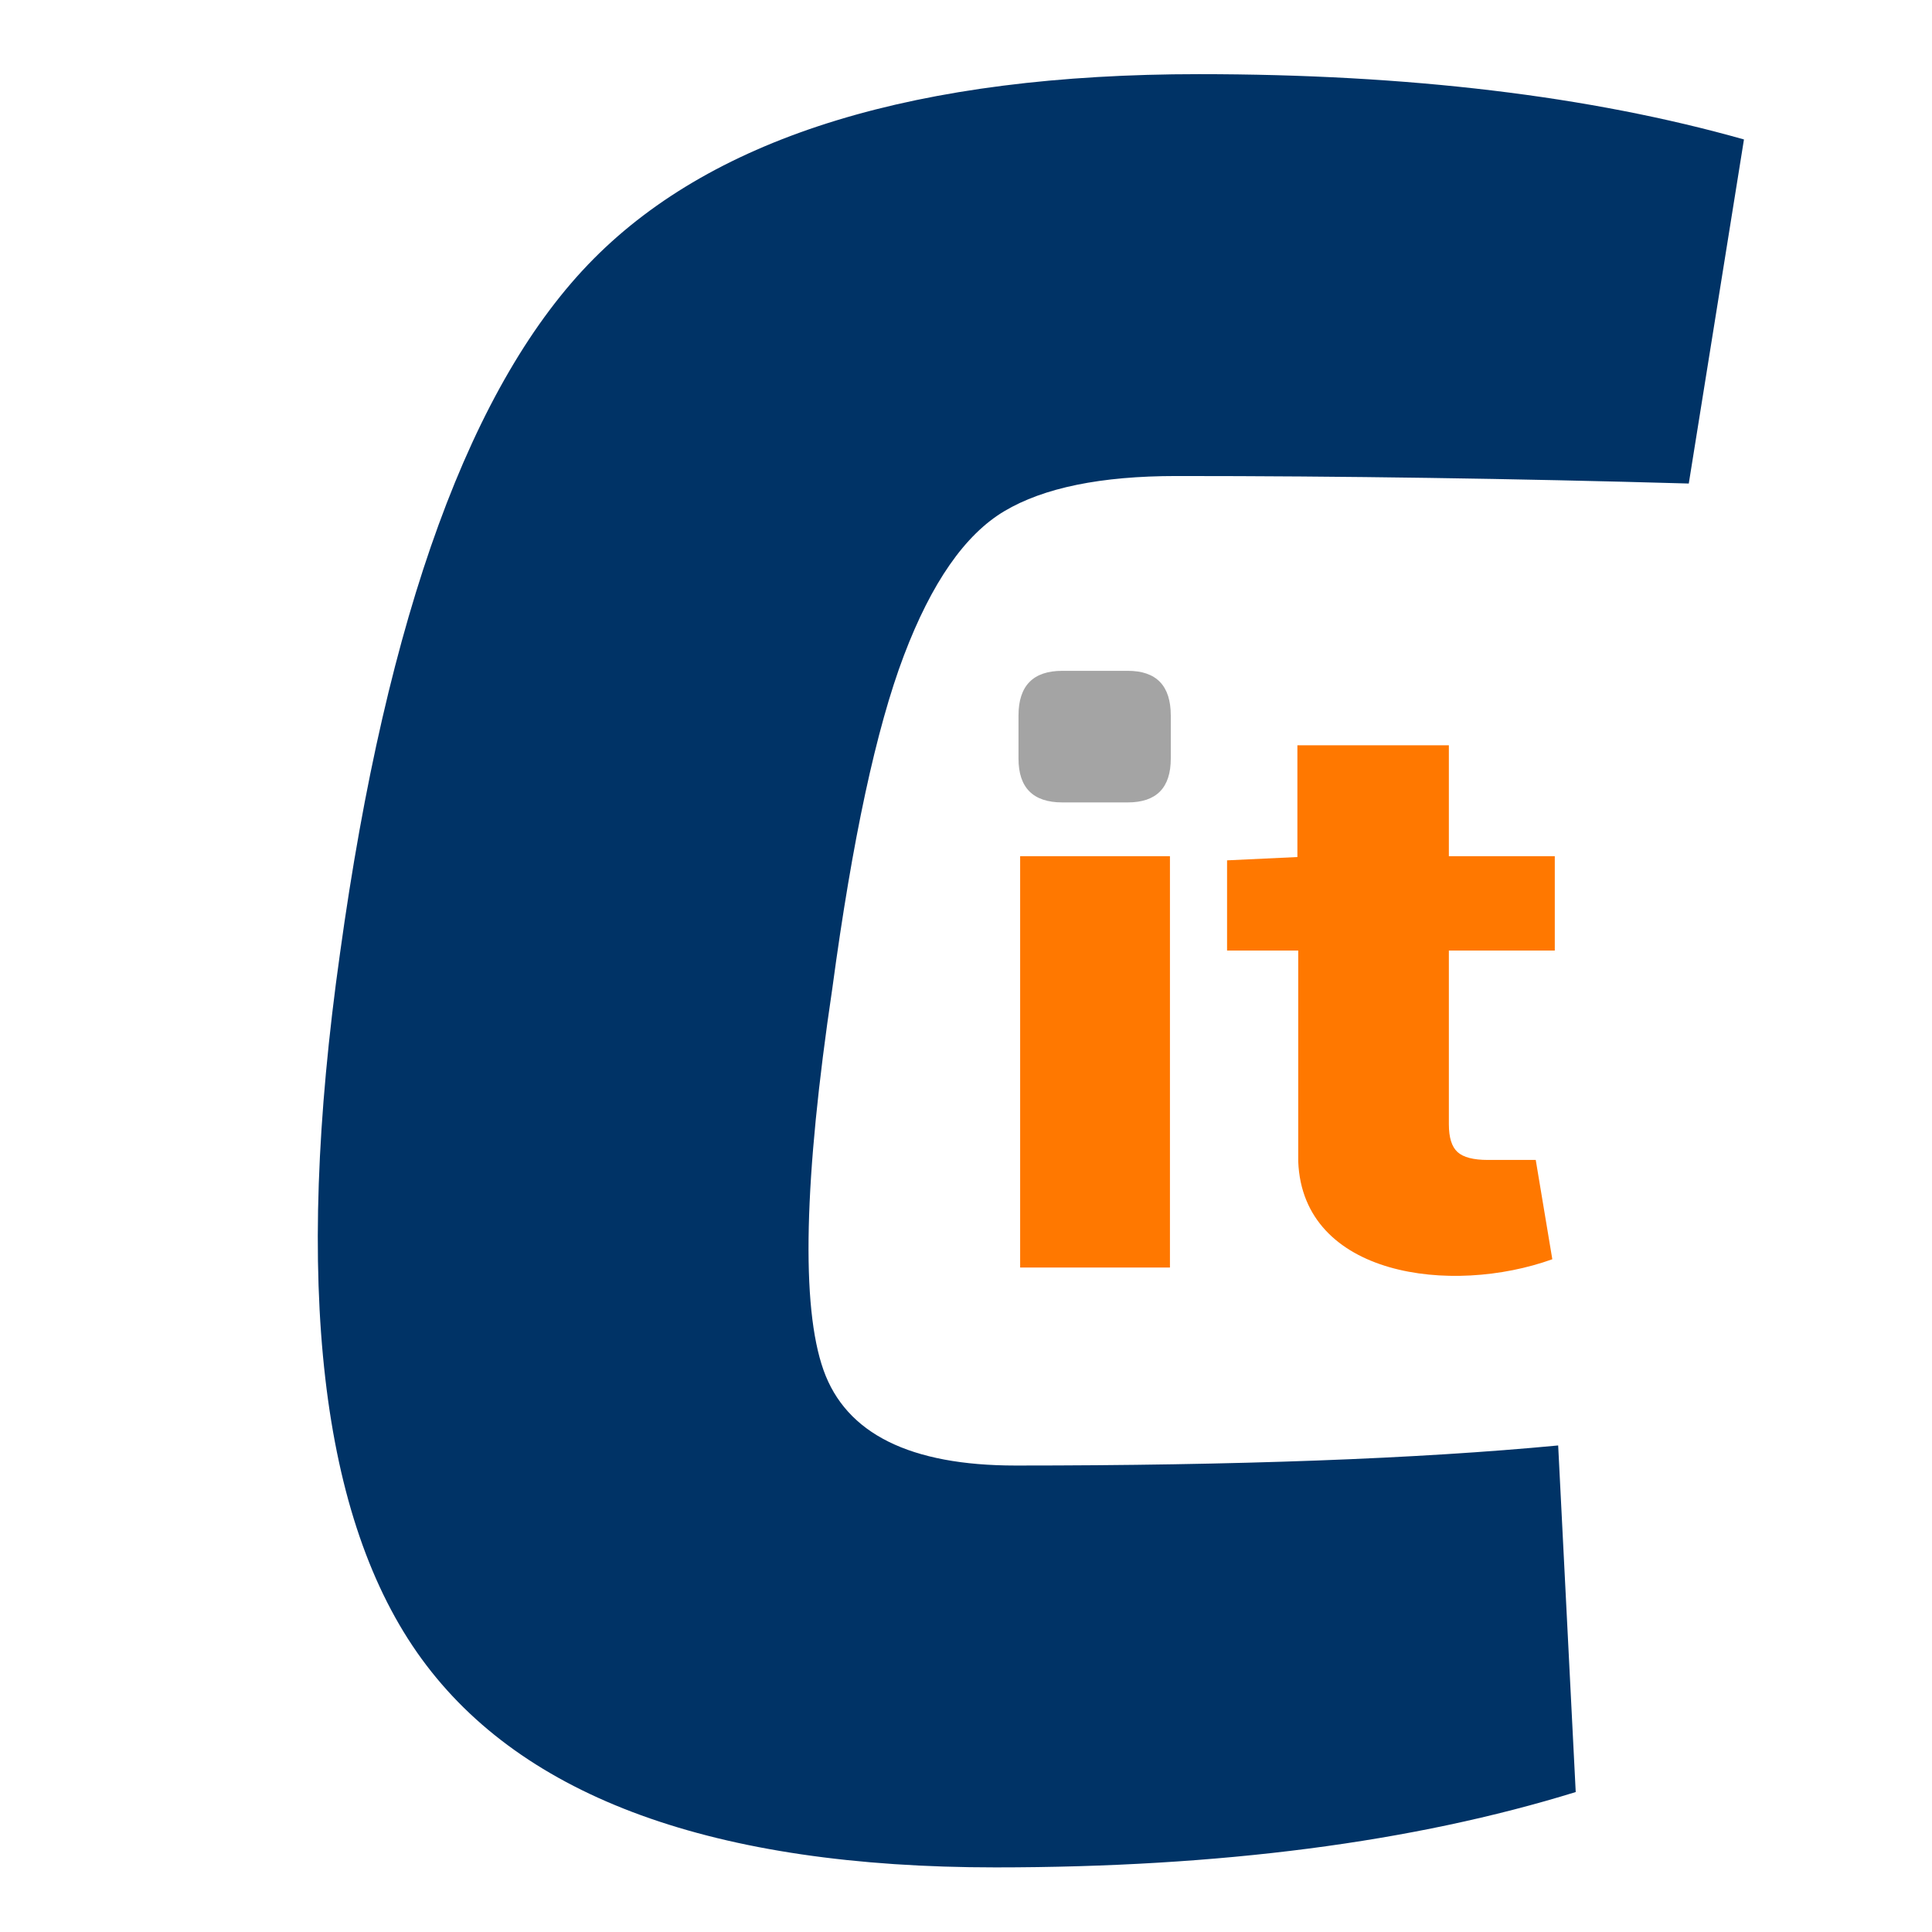 <?xml version="1.0" encoding="UTF-8" standalone="no"?>
<svg
   xmlns:dc="http://purl.org/dc/elements/1.1/"
   xmlns:cc="http://creativecommons.org/ns#"
   xmlns:rdf="http://www.w3.org/1999/02/22-rdf-syntax-ns#"
   xmlns:svg="http://www.w3.org/2000/svg"
   xmlns="http://www.w3.org/2000/svg"
   xmlns:sodipodi="http://sodipodi.sourceforge.net/DTD/sodipodi-0.dtd"
   xmlns:inkscape="http://www.inkscape.org/namespaces/inkscape"
   version="1.1"
   id="svg4147"
   viewBox="0 0 300 300"
   height="300"
   width="300"
   inkscape:version="0.91 r13725"
   sodipodi:docname="chartify.it.300x300.micro.transparent.svg">
  <sodipodi:namedview
     pagecolor="#ffffff"
     bordercolor="#666666"
     borderopacity="1"
     objecttolerance="10"
     gridtolerance="10"
     guidetolerance="10"
     inkscape:pageopacity="0"
     inkscape:pageshadow="2"
     inkscape:window-width="1538"
     inkscape:window-height="877"
     id="namedview19"
     showgrid="false"
     showguides="false"
     inkscape:guide-bbox="true"
     inkscape:zoom="1.1896685"
     inkscape:cx="1.202145"
     inkscape:cy="56.773525"
     inkscape:window-x="54"
     inkscape:window-y="-8"
     inkscape:window-maximized="1"
     inkscape:current-layer="svg4147"
     fit-margin-top="0"
     fit-margin-left="0"
     fit-margin-right="0"
     fit-margin-bottom="0">
    <sodipodi:guide
       position="159.519,233.76"
       orientation="1,0"
       id="guide4151" />
    <sodipodi:guide
       position="71.232,150.489"
       orientation="0,1"
       id="guide4153" />
  </sodipodi:namedview>
  <defs
     id="defs4149" />
  <path
     style="fill:#ff7800;fill-opacity:1;stroke:none"
     d="m 224.98,147.603 0,26.986 c -6e-5,2.058 0.45,3.493 1.349,4.306 0.899,0.813 2.463,1.22 4.69,1.22 l 7.451,0 2.573,15.421 c -15.656,5.635 -38.747,2.675 -39.453,-15.162 l 0,-32.771 -11.052,0 0,-14.009 10.922,-0.514 0,-17.35 23.519,0 0,17.221 16.448,0 0,14.652 z"
     id="path4149"
     inkscape:connector-curvature="0" />
  <path
     style="fill:#a4a4a4;fill-opacity:1;stroke:none"
     d="m 164.961,104.165 10.154,0 c 4.455,1.3e-4 6.683,2.314 6.683,6.942 l 0,6.683 c 0,4.539 -2.228,6.808 -6.683,6.808 l -10.154,0 c -4.539,1.2e-4 -6.808,-2.269 -6.808,-6.808 0,-2.228 0,-4.455 0,-6.683 0,-4.628 2.269,-6.941 6.808,-6.942 z"
     id="path4147"
     inkscape:connector-curvature="0" />
  <path
     style="fill:#ff7800;fill-opacity:1;stroke:none"
     d="m 181.668,196.821 -23.26,0 0,-63.87 23.26,0 z"
     id="path3512-4"
     inkscape:connector-curvature="0" />
  <path
     style="fill:#003366;fill-opacity:1;stroke:none"
     d="m 241.952,224.449 2.725,53.819 c -25.224,7.8 -55.252,11.699 -90.084,11.699 -43.679,0 -73.384,-10.789 -89.114,-32.367 C 49.75,236.023 45.523,199.495 52.799,148.016 60.083,95.236 73.214,59.291 92.193,40.181 111.173,21.071 142.502,11.516 186.181,11.515 c 32.499,2.44e-4 60.706,3.38 84.621,10.14 l -8.569,53.427 c -27.303,-0.777 -53.824,-1.166 -79.563,-1.166 -11.703,2.44e-4 -20.61,1.819 -26.719,5.457 -6.11,3.638 -11.309,11.112 -15.597,22.423 -4.289,11.311 -7.992,28.534 -11.11,51.671 -4.42,29.643 -4.876,49.404 -1.369,59.282 3.507,9.879 13.453,14.818 29.838,14.818 34.316,7e-5 62.396,-1.039 84.24,-3.118 z"
     id="path3188-1-7-0-1-4-3-6-1-7"
     inkscape:connector-curvature="0" />
</svg>
